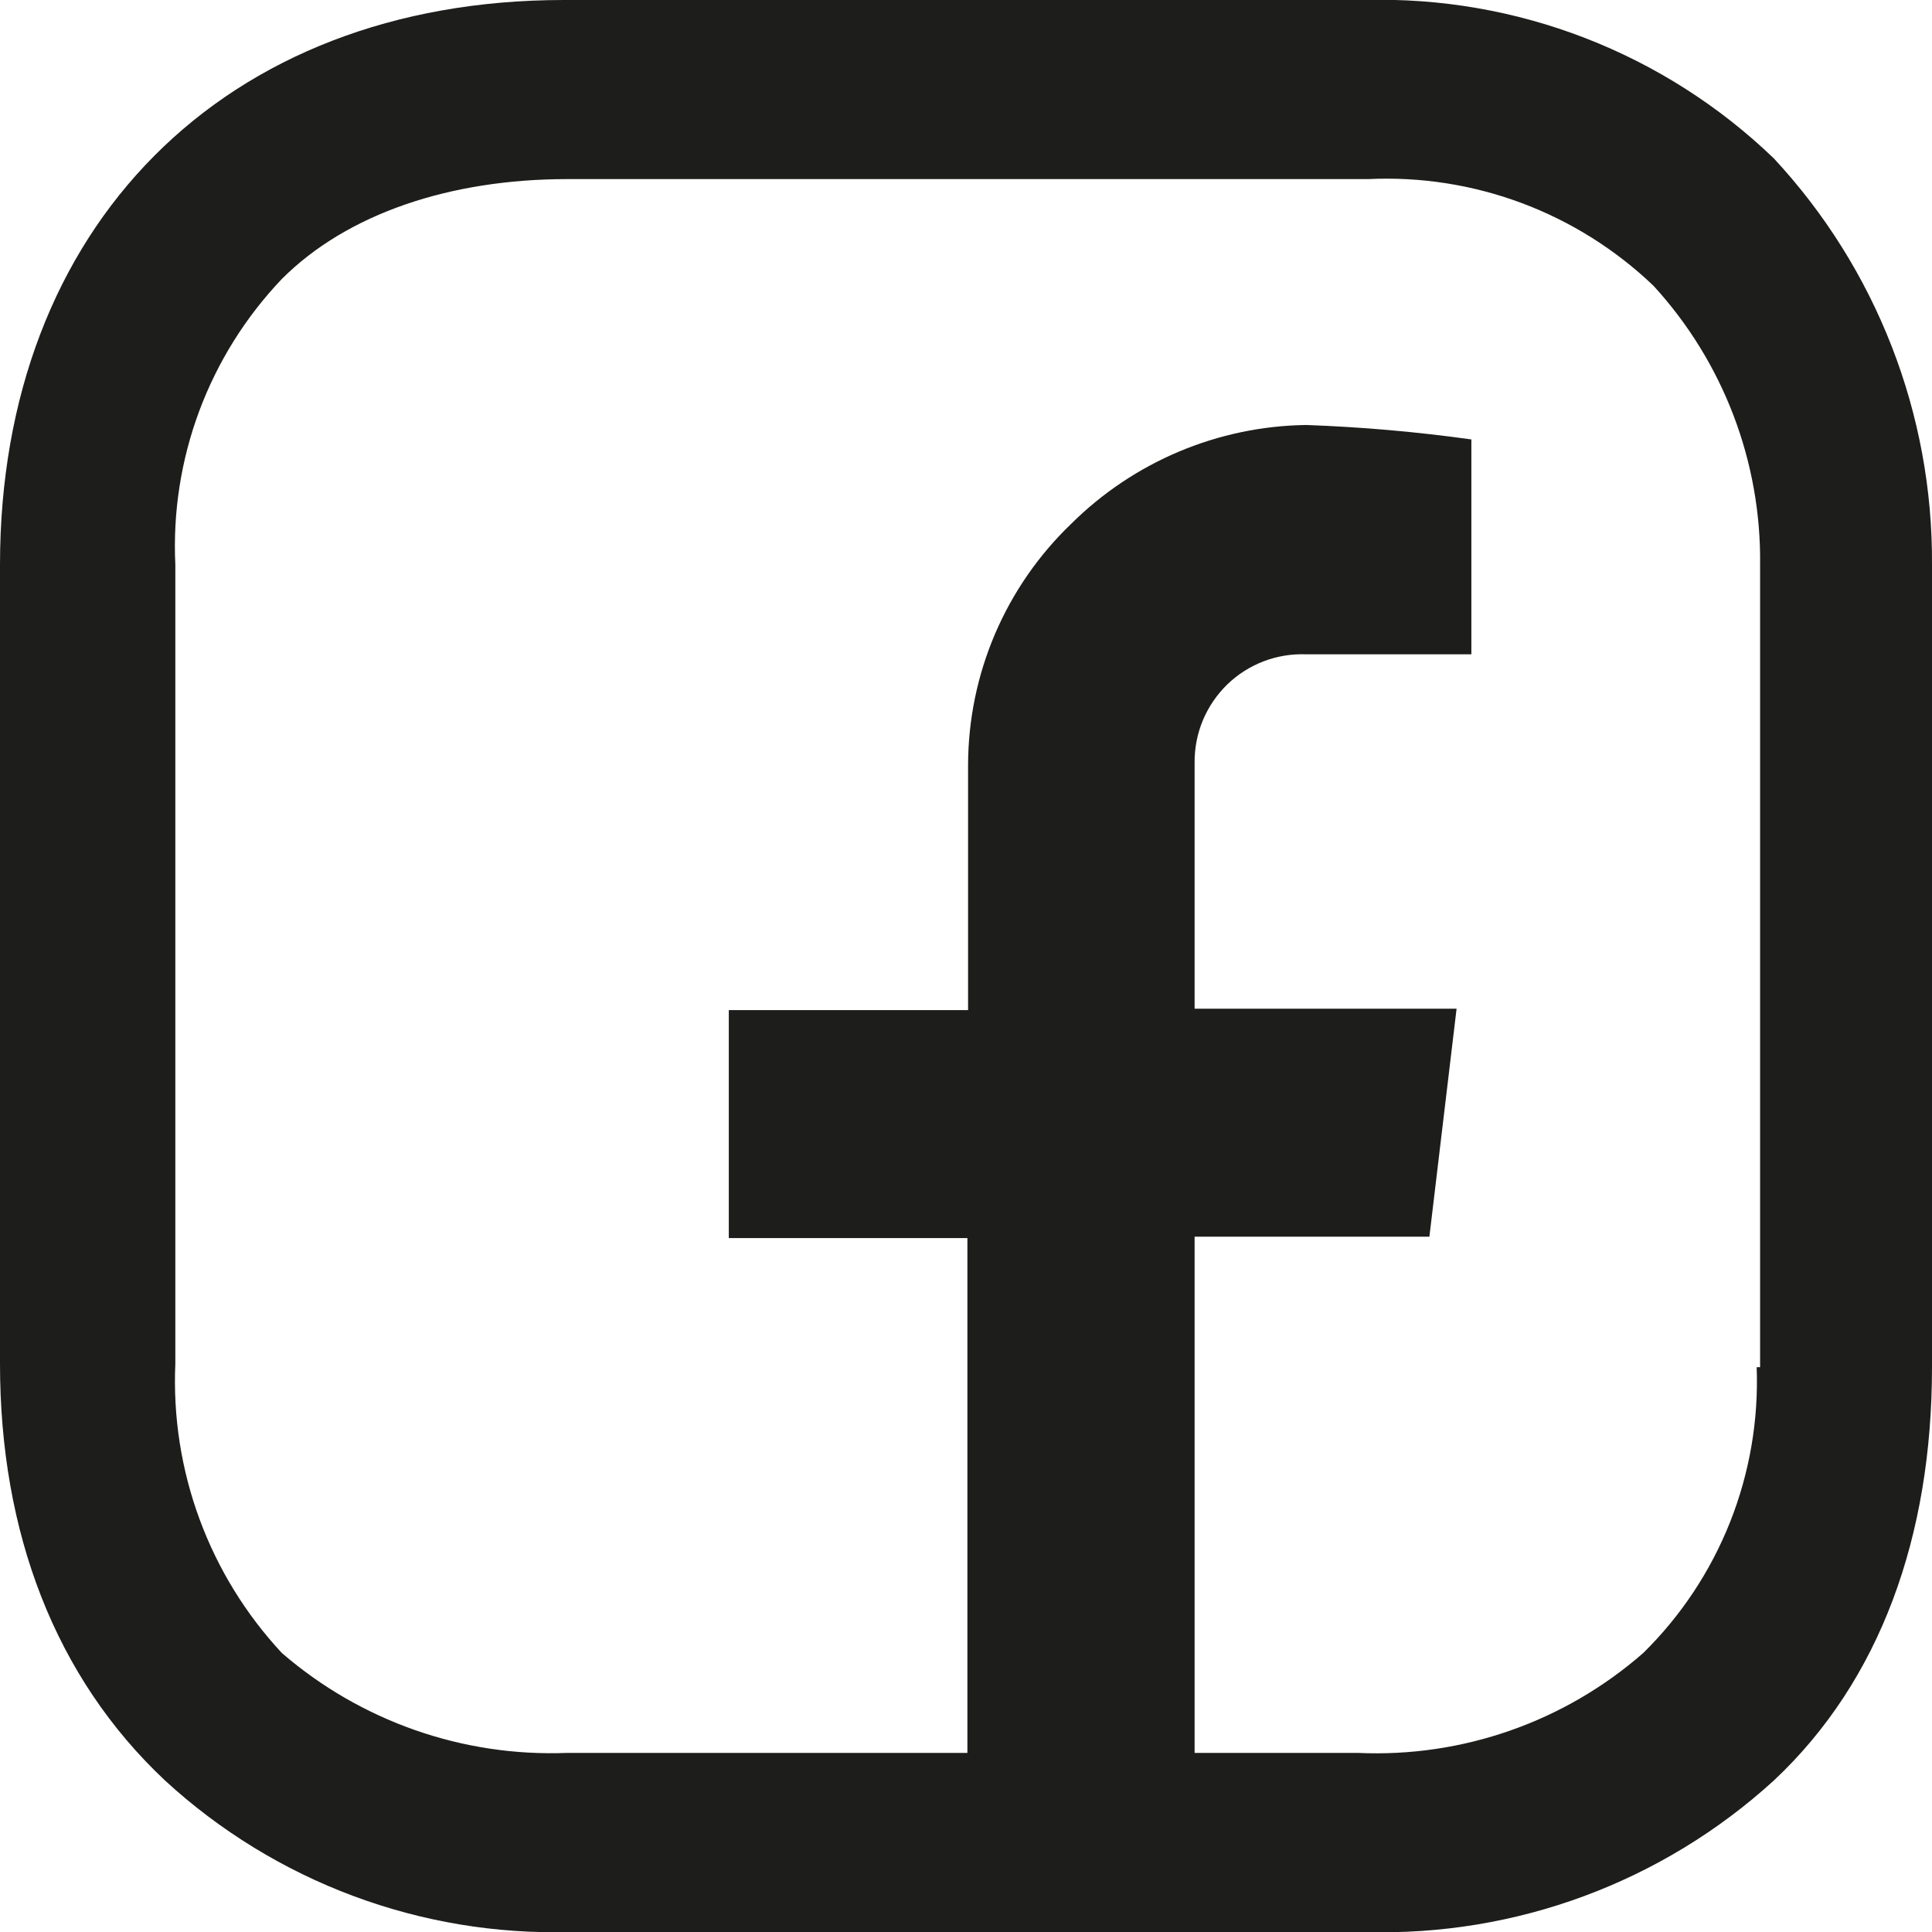 <svg width="40" height="40" viewBox="0 0 40 40" fill="none" xmlns="http://www.w3.org/2000/svg">
<g clip-path="url(#clip0_5_159)">
<path d="M36.726 3.28C35.602 2.198 34.274 1.351 32.82 0.788C31.366 0.225 29.814 -0.043 28.256 -0H11.673C4.626 -0 0 4.706 0 11.693V28.235C0 31.729 1.139 34.724 3.416 36.863C5.702 38.964 8.715 40.089 11.815 40H28.256C31.379 40.095 34.416 38.97 36.726 36.863C38.932 34.795 40 31.8 40 28.306V11.693C40.02 8.573 38.848 5.563 36.726 3.28ZM36.37 28.306C36.411 29.402 36.223 30.495 35.819 31.514C35.414 32.533 34.802 33.456 34.021 34.224C32.391 35.65 30.275 36.39 28.114 36.292H11.744C9.584 36.377 7.473 35.638 5.836 34.224C5.09 33.423 4.51 32.481 4.131 31.452C3.752 30.424 3.582 29.33 3.63 28.235V11.693C3.578 10.609 3.747 9.525 4.126 8.507C4.506 7.49 5.087 6.561 5.836 5.775C7.189 4.421 9.324 3.708 11.744 3.708H28.327C29.41 3.656 30.492 3.825 31.508 4.205C32.523 4.585 33.451 5.168 34.235 5.918C35.677 7.492 36.466 9.557 36.441 11.693V28.306H36.37Z" fill="#1D1D1B"/>
<path d="M24.733 36.706V25.604H29.594L30.157 20.884H24.733V15.793C24.73 15.491 24.788 15.192 24.904 14.913C25.02 14.635 25.192 14.383 25.408 14.172C25.625 13.962 25.881 13.799 26.163 13.691C26.445 13.584 26.745 13.535 27.046 13.547H30.463V9.098C29.33 8.94 28.189 8.84 27.046 8.799C25.22 8.823 23.475 9.557 22.178 10.845C21.505 11.49 20.969 12.265 20.602 13.122C20.235 13.98 20.045 14.903 20.043 15.836V20.913H15.089V25.633H20.029V36.706" fill="#1D1D1B"/>
</g>
<defs>
<clipPath id="clip0_5_159">
<rect width="40" height="40" fill="white"/>
</clipPath>
</defs>
</svg>
